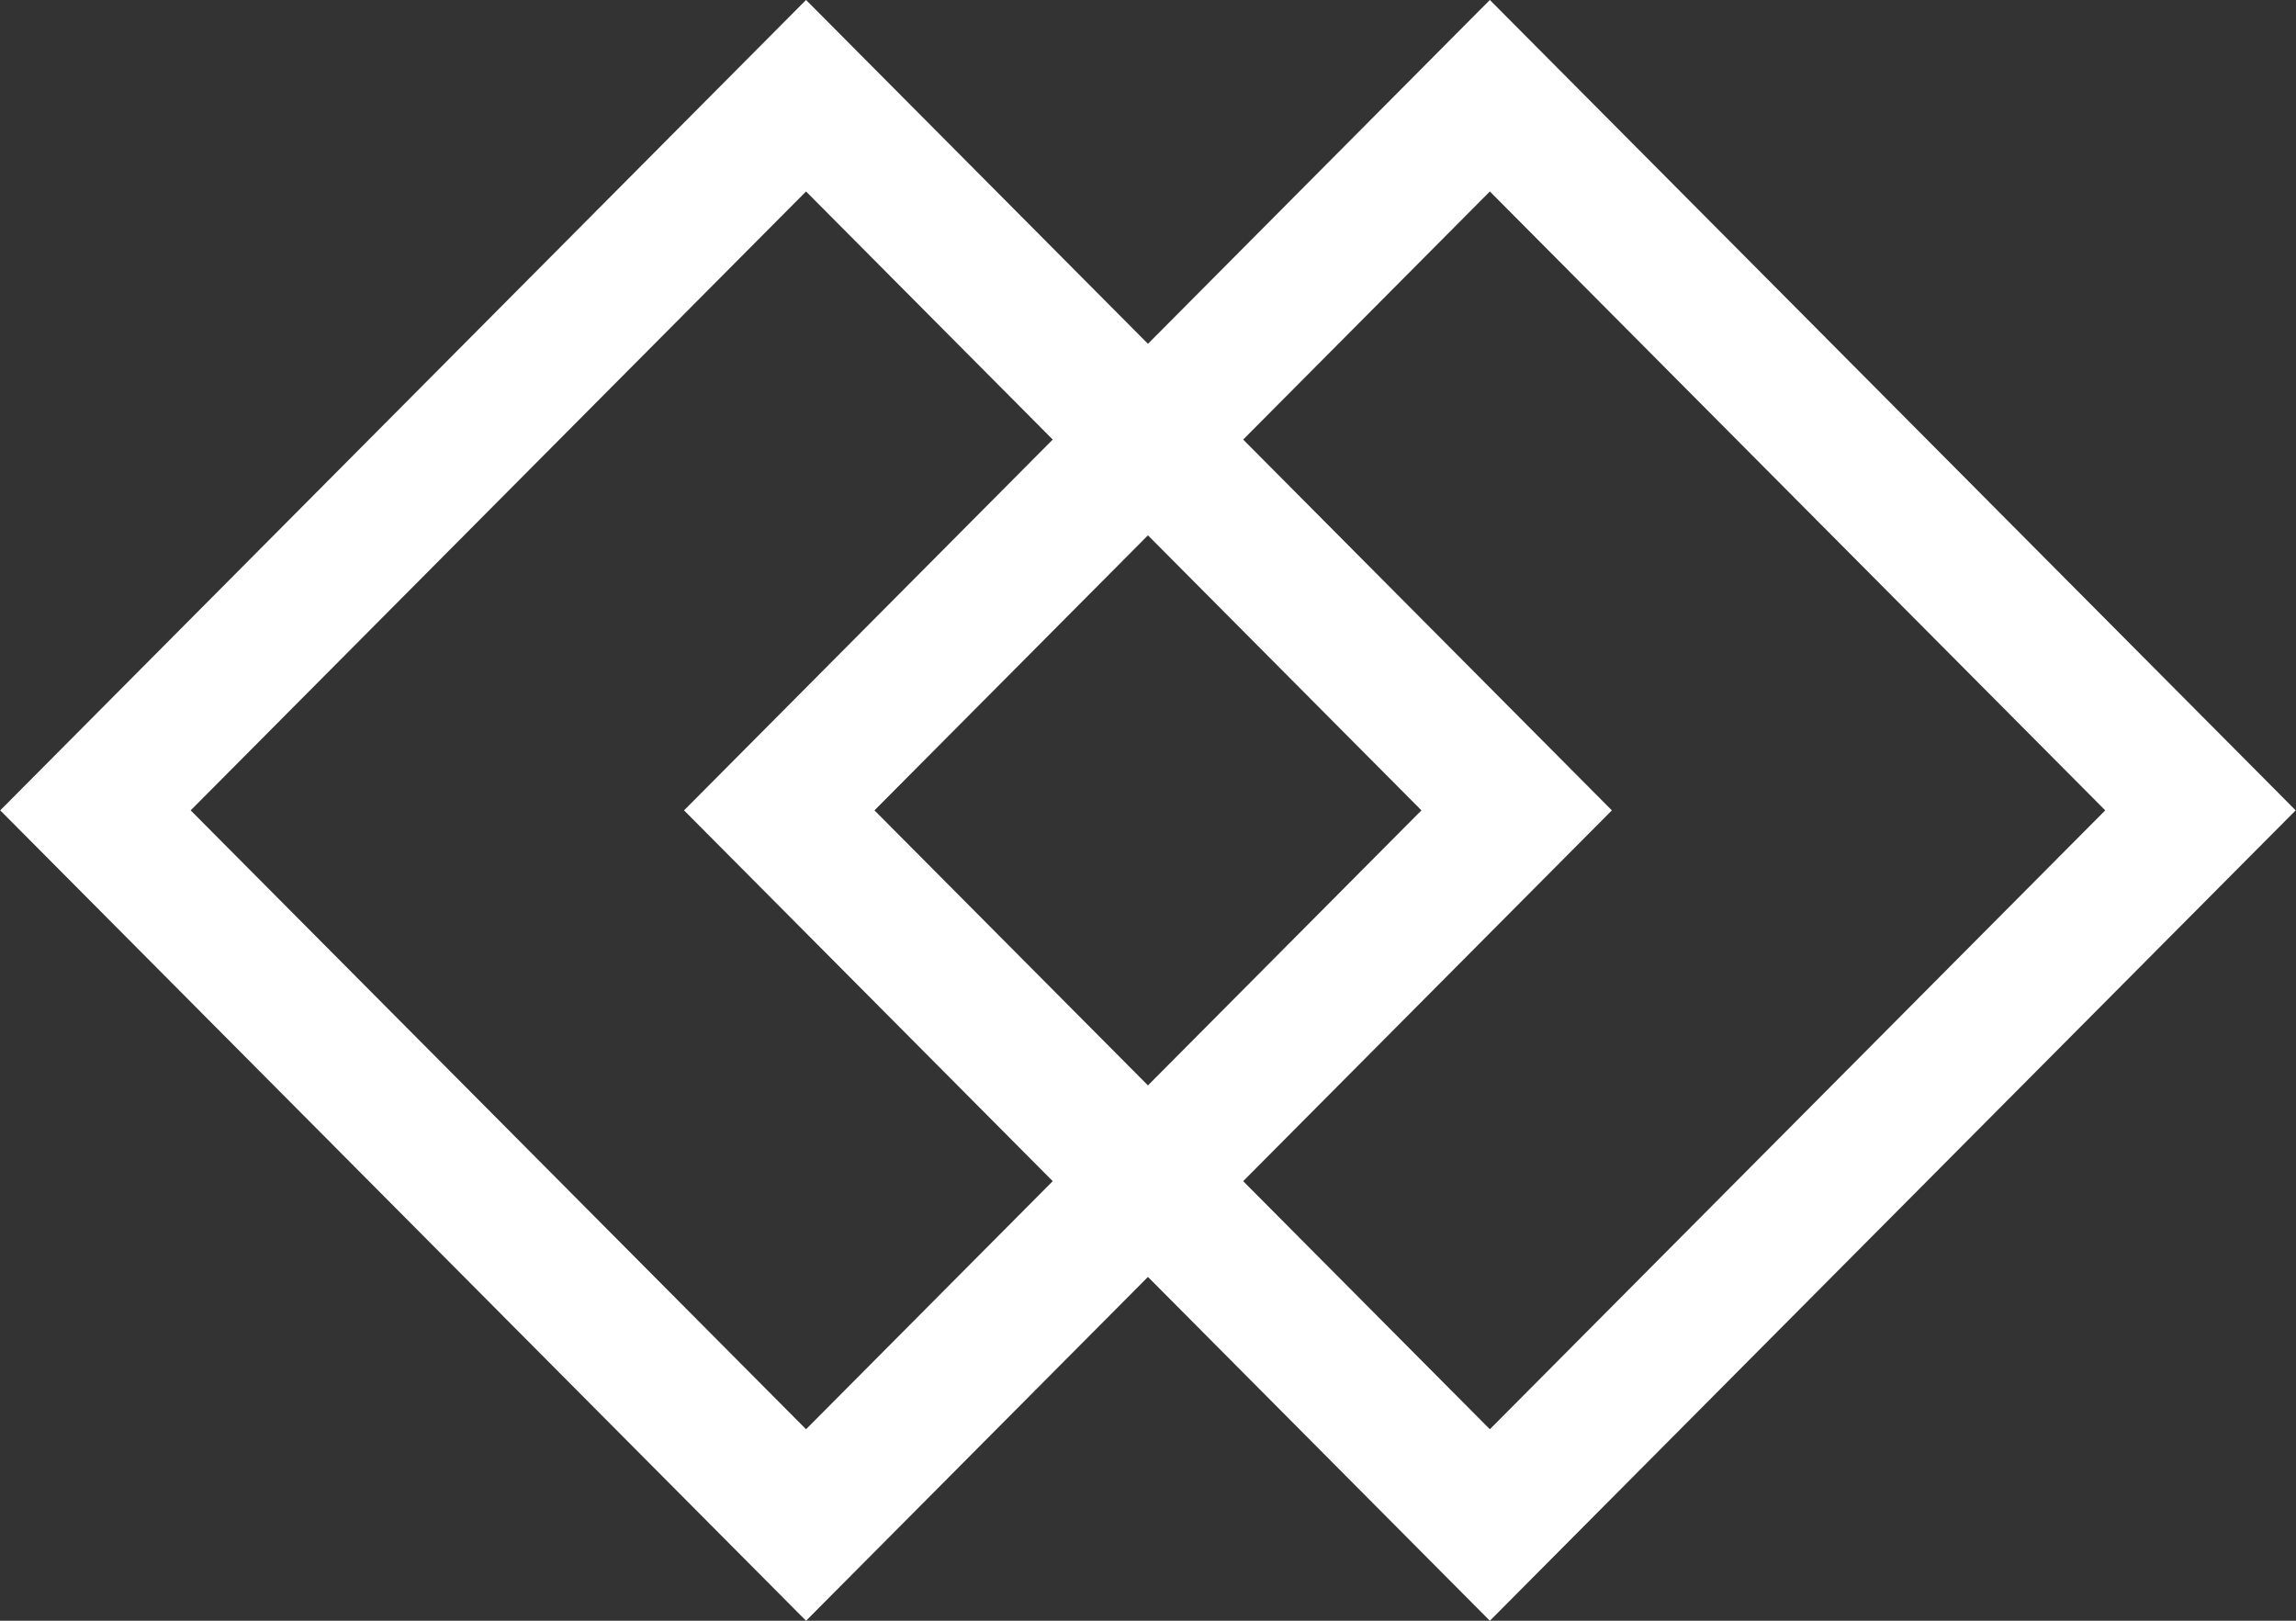 <svg width="17" height="12" viewBox="0 0 17 12" fill="none" xmlns="http://www.w3.org/2000/svg">
<rect x="0" y="0" width="17" height="12" fill="#333333" stroke="none"/>
<rect y="0.709" width="7.463" height="7.463" transform="matrix(0.705 0.709 -0.705 0.709 6.468 0.206)" stroke="white"/>
<rect y="0.709" width="7.463" height="7.463" transform="matrix(0.705 0.709 -0.705 0.709 11.531 0.206)" stroke="white"/>
</svg>
